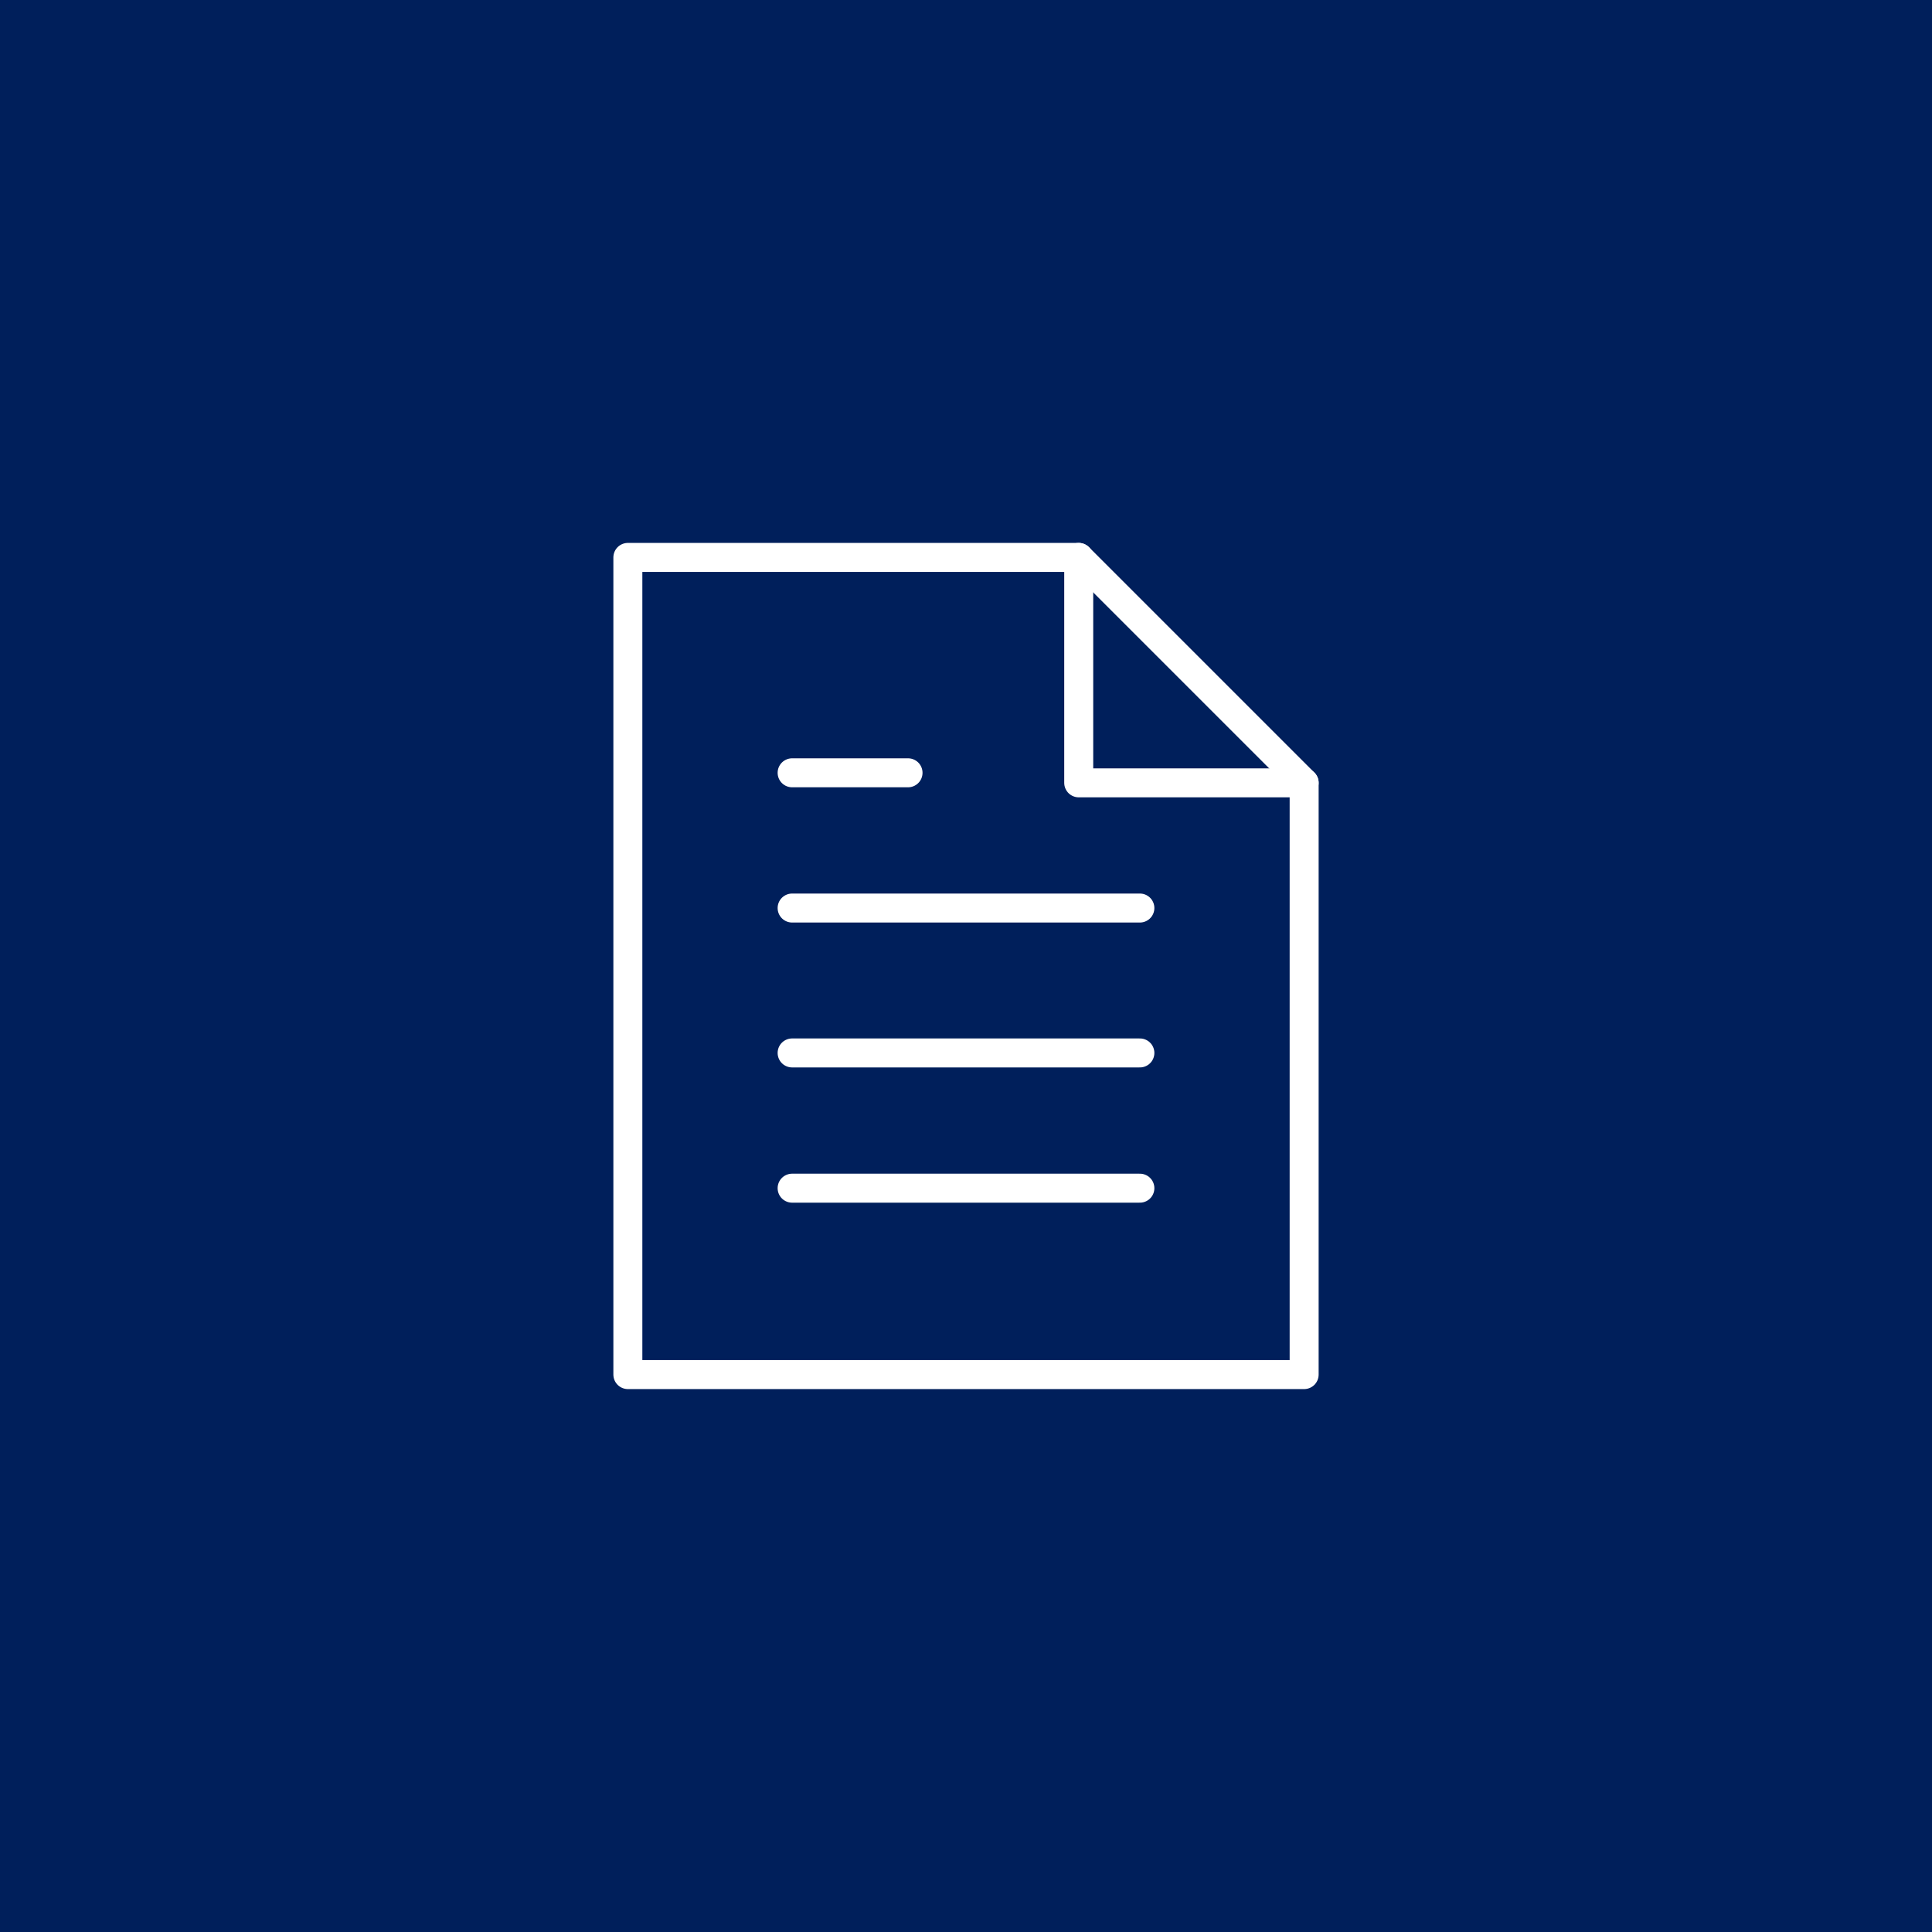 <svg xmlns="http://www.w3.org/2000/svg" xmlns:xlink="http://www.w3.org/1999/xlink" width="200" height="200" viewBox="0 0 200 200"><rect x="0" y="0" width="200" height="200" fill="#808080" stroke="none"/><defs><clipPath id="b"><rect width="200" height="200"/></clipPath></defs><g id="a" clip-path="url(#b)"><rect width="200" height="200" fill="#001f5b"/><g transform="translate(56.996 54.703)"><path d="M40,3V26.336H63.336" transform="translate(14.673)" fill="none" stroke="#fff" stroke-linecap="round" stroke-linejoin="round" stroke-miterlimit="10" stroke-width="3"/><path d="M54.673,3H8V87.594H78.009V26.336Z" fill="none" stroke="#fff" stroke-linecap="round" stroke-linejoin="round" stroke-miterlimit="10" stroke-width="3"/><line x2="36" transform="translate(25.004 68.297)" stroke-width="3" stroke="#fff" stroke-linecap="round" stroke-linejoin="round" stroke-miterlimit="10" fill="none"/><line x2="36" transform="translate(25.004 54.297)" stroke-width="3" stroke="#fff" stroke-linecap="round" stroke-linejoin="round" stroke-miterlimit="10" fill="none"/><line x2="36" transform="translate(25.004 39.297)" stroke-width="3" stroke="#fff" stroke-linecap="round" stroke-linejoin="round" stroke-miterlimit="10" fill="none"/><line x2="12" transform="translate(25.004 25.297)" stroke-width="3" stroke="#fff" stroke-linecap="round" stroke-linejoin="round" stroke-miterlimit="10" fill="none"/></g></g></svg>